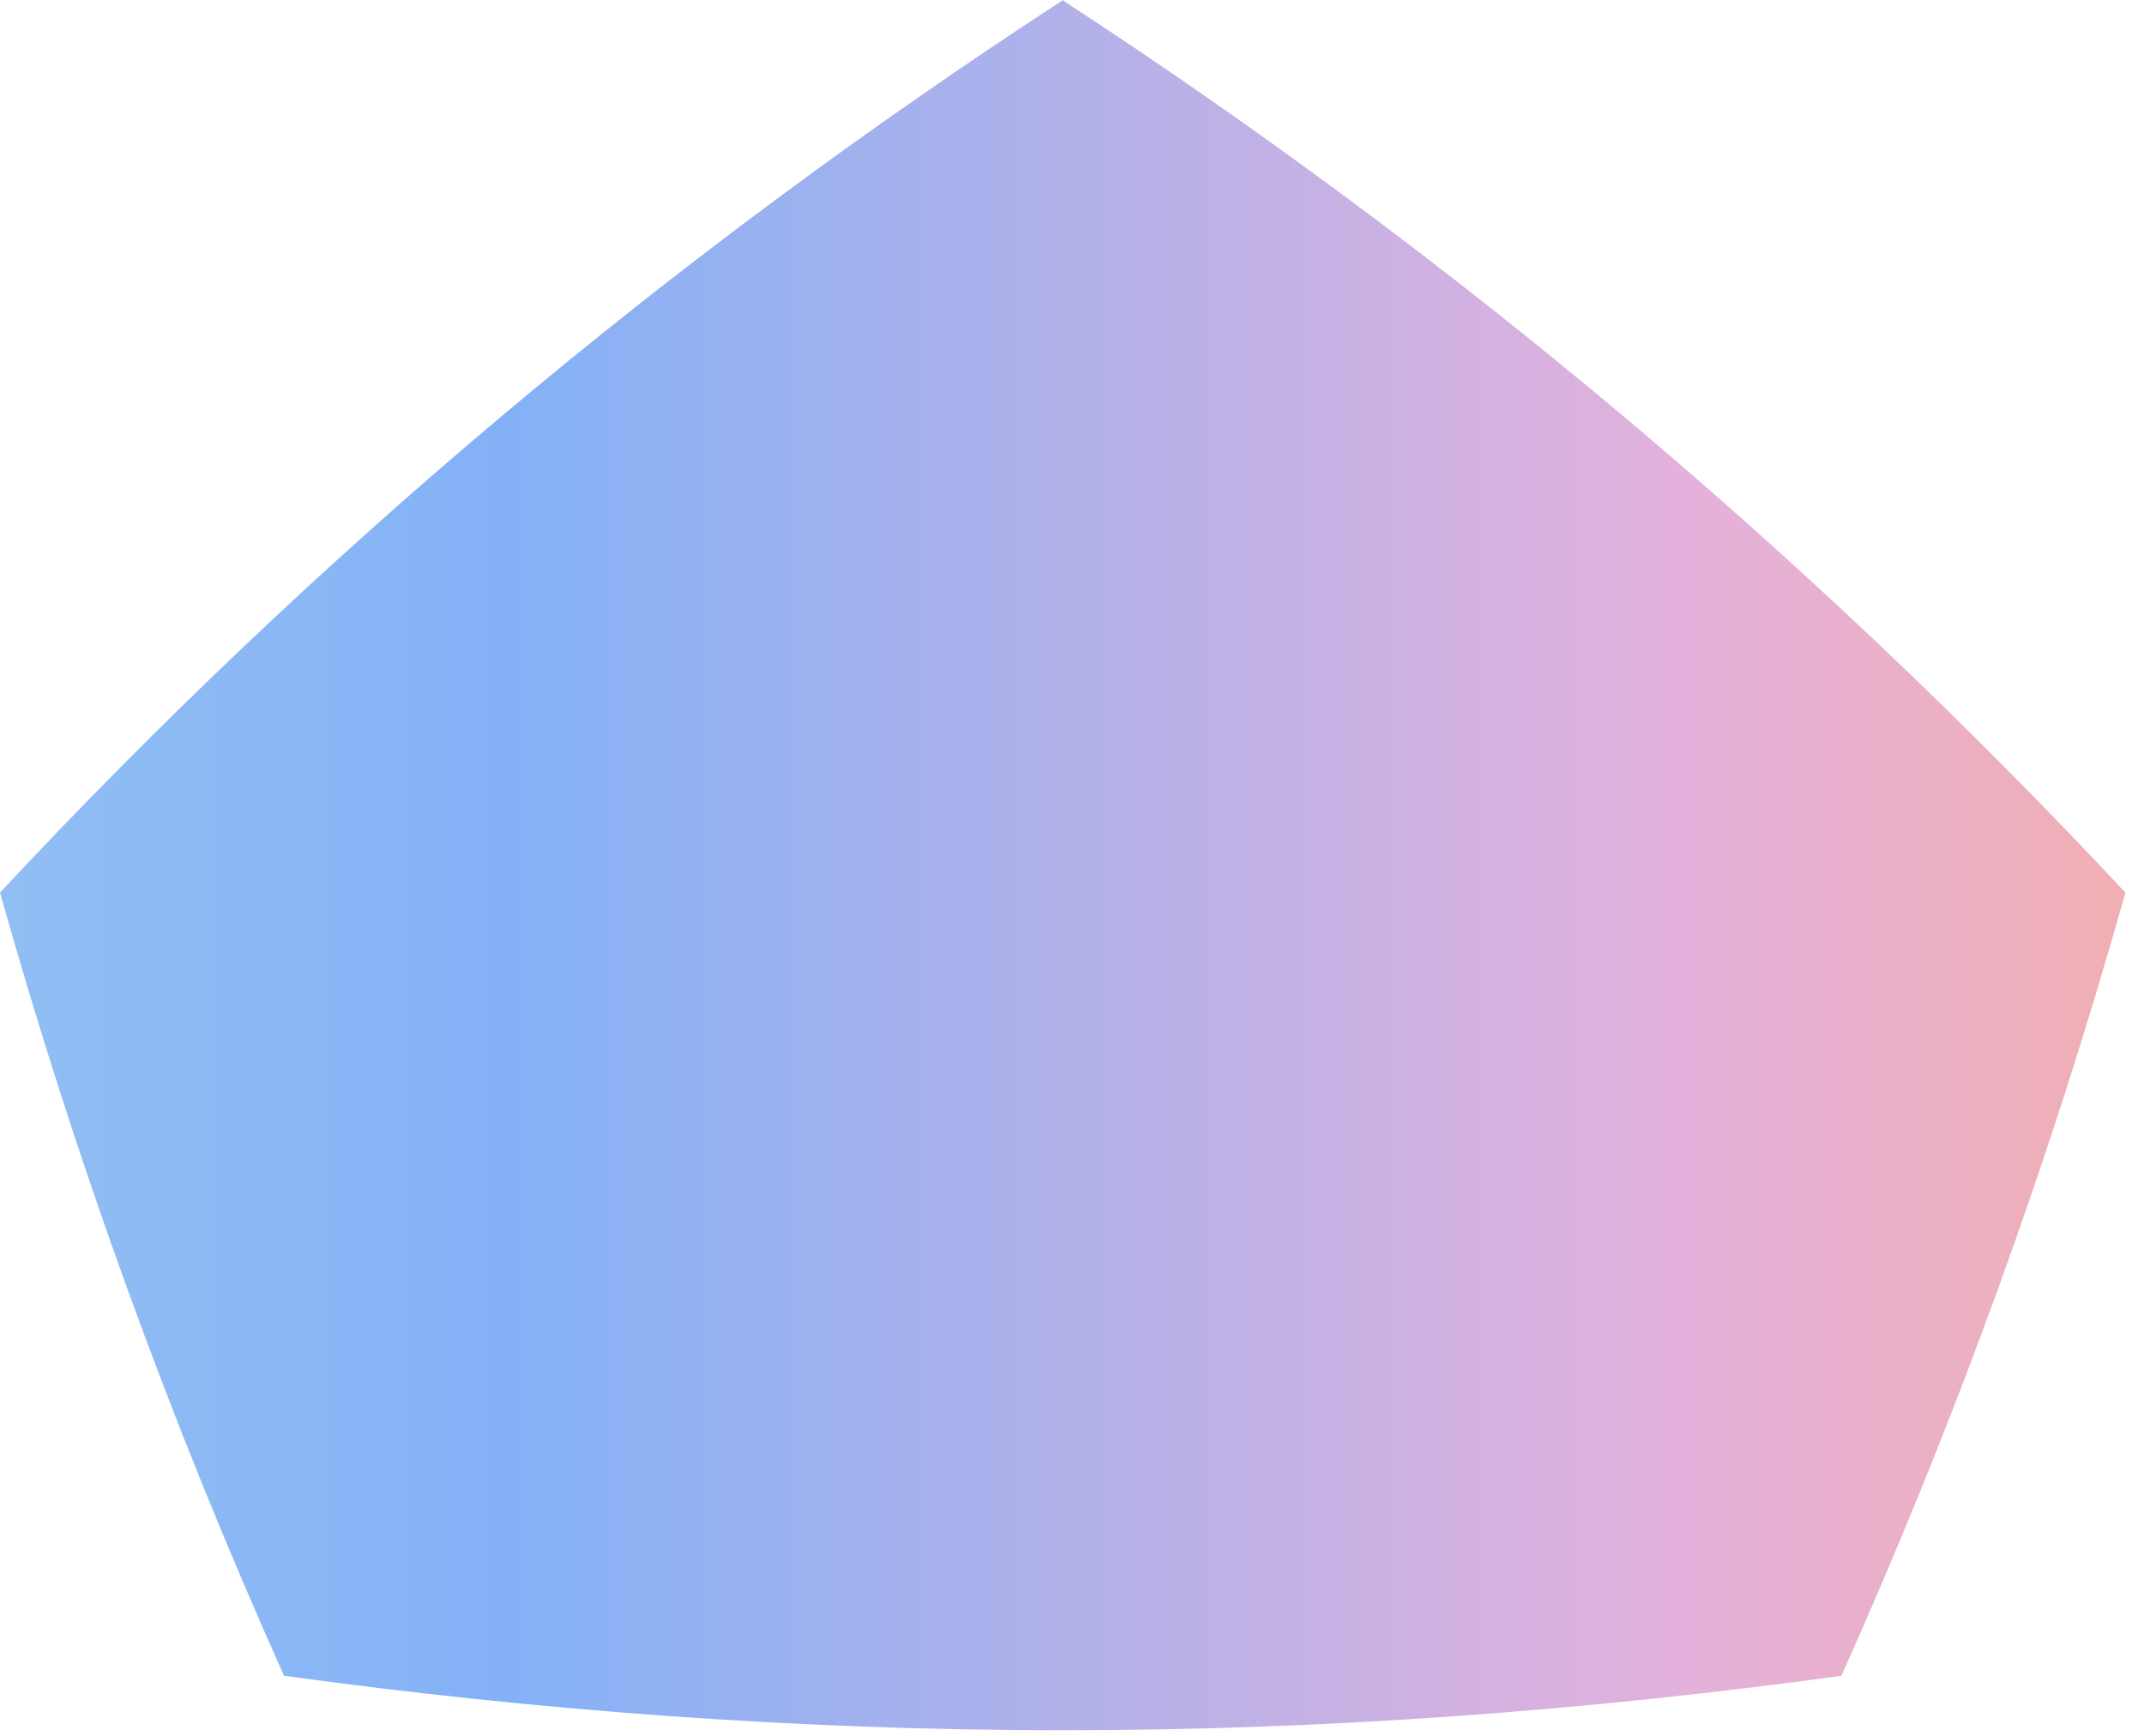 <svg width="105" height="85" viewBox="0 0 105 85" fill="none" xmlns="http://www.w3.org/2000/svg">
<path d="M52.067 0C32.956 12.421 15.489 27.109 0 43.708C3.711 56.907 8.378 69.728 13.911 82.06C26.378 83.771 39.112 84.727 52.045 84.727C64.979 84.727 77.712 83.771 90.179 82.06C95.713 69.728 100.379 56.907 104.09 43.708C88.601 27.131 71.134 12.444 52.023 0L52.067 0Z" fill="url(#paint0_linear_117_1103)"/>
<defs>
<linearGradient id="paint0_linear_117_1103" x1="104.09" y1="42.363" x2="-1.7529e-06" y2="42.363" gradientUnits="userSpaceOnUse">
<stop stop-color="#F1AFB3"/>
<stop offset="0.21" stop-color="#E3B1DC"/>
<stop offset="0.76" stop-color="#84B1F6"/>
<stop offset="1" stop-color="#91BEF3"/>
</linearGradient>
</defs>
</svg>
